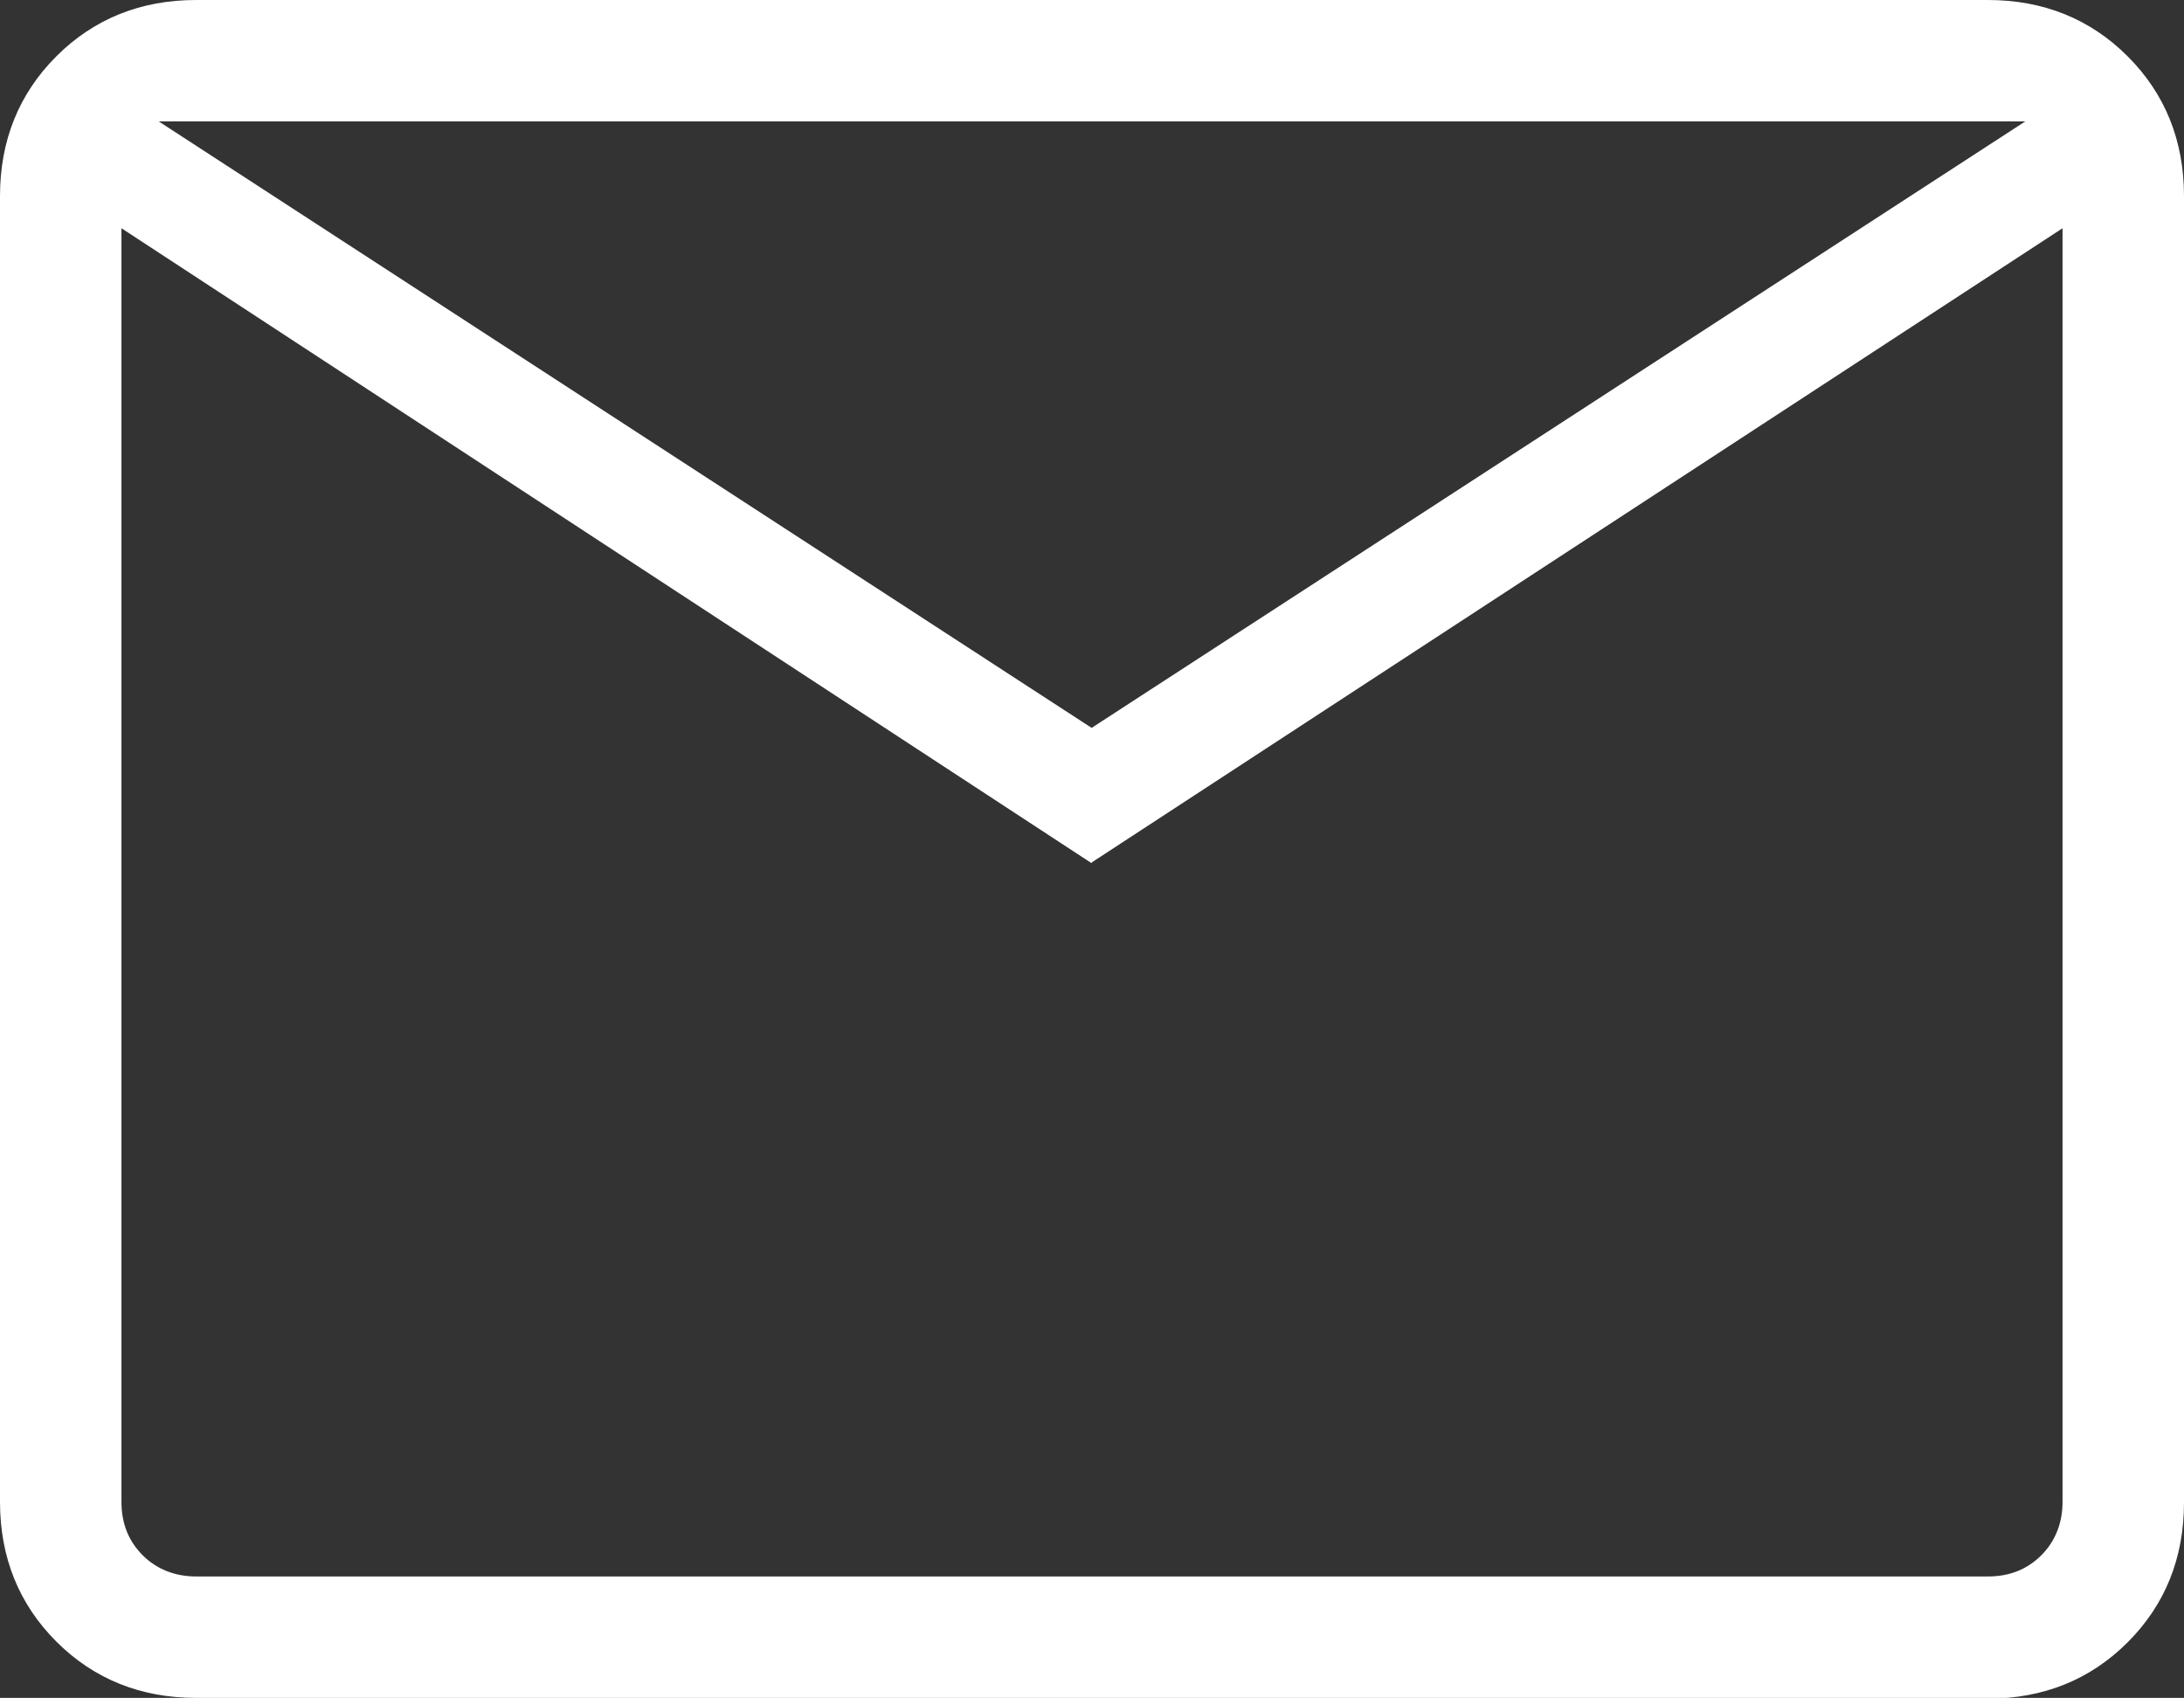 <?xml version="1.0" encoding="UTF-8"?>
<svg id="mail_ico" data-name="mail_ico" xmlns="http://www.w3.org/2000/svg" version="1.1" viewBox="0 0 29.85 23.21" x="30px" y="24px">
  <rect x="0" y="0" width="29.85" height="23.21" fill="#333333" stroke="none"/>
  <defs>
    <style>
      .st0 {
        fill: #fff;
      }
    </style>
  </defs>
  <path class="st0" d="M2.68,23.21c-.76,0-1.4-.26-1.91-.77-.51-.51-.77-1.15-.77-1.91V2.68c0-.76.26-1.4.77-1.91.51-.51,1.15-.77,1.91-.77h24.49c.76,0,1.4.26,1.91.77s.77,1.15.77,1.91v17.86c0,.76-.26,1.4-.77,1.91-.51.51-1.15.77-1.91.77H2.68ZM14.92,11.8L1.66,3.12v17.41c0,.3.1.54.29.73.19.19.44.29.73.29h24.49c.3,0,.54-.1.73-.29.19-.19.29-.44.29-.73V3.12l-13.27,8.67ZM14.92,9.95L27.68,1.66H2.17l12.75,8.29ZM1.66,3.12v-1.47,18.88c0,.3.1.54.29.73.19.19.44.29.73.29h-1.02V3.12Z"/>
</svg>
